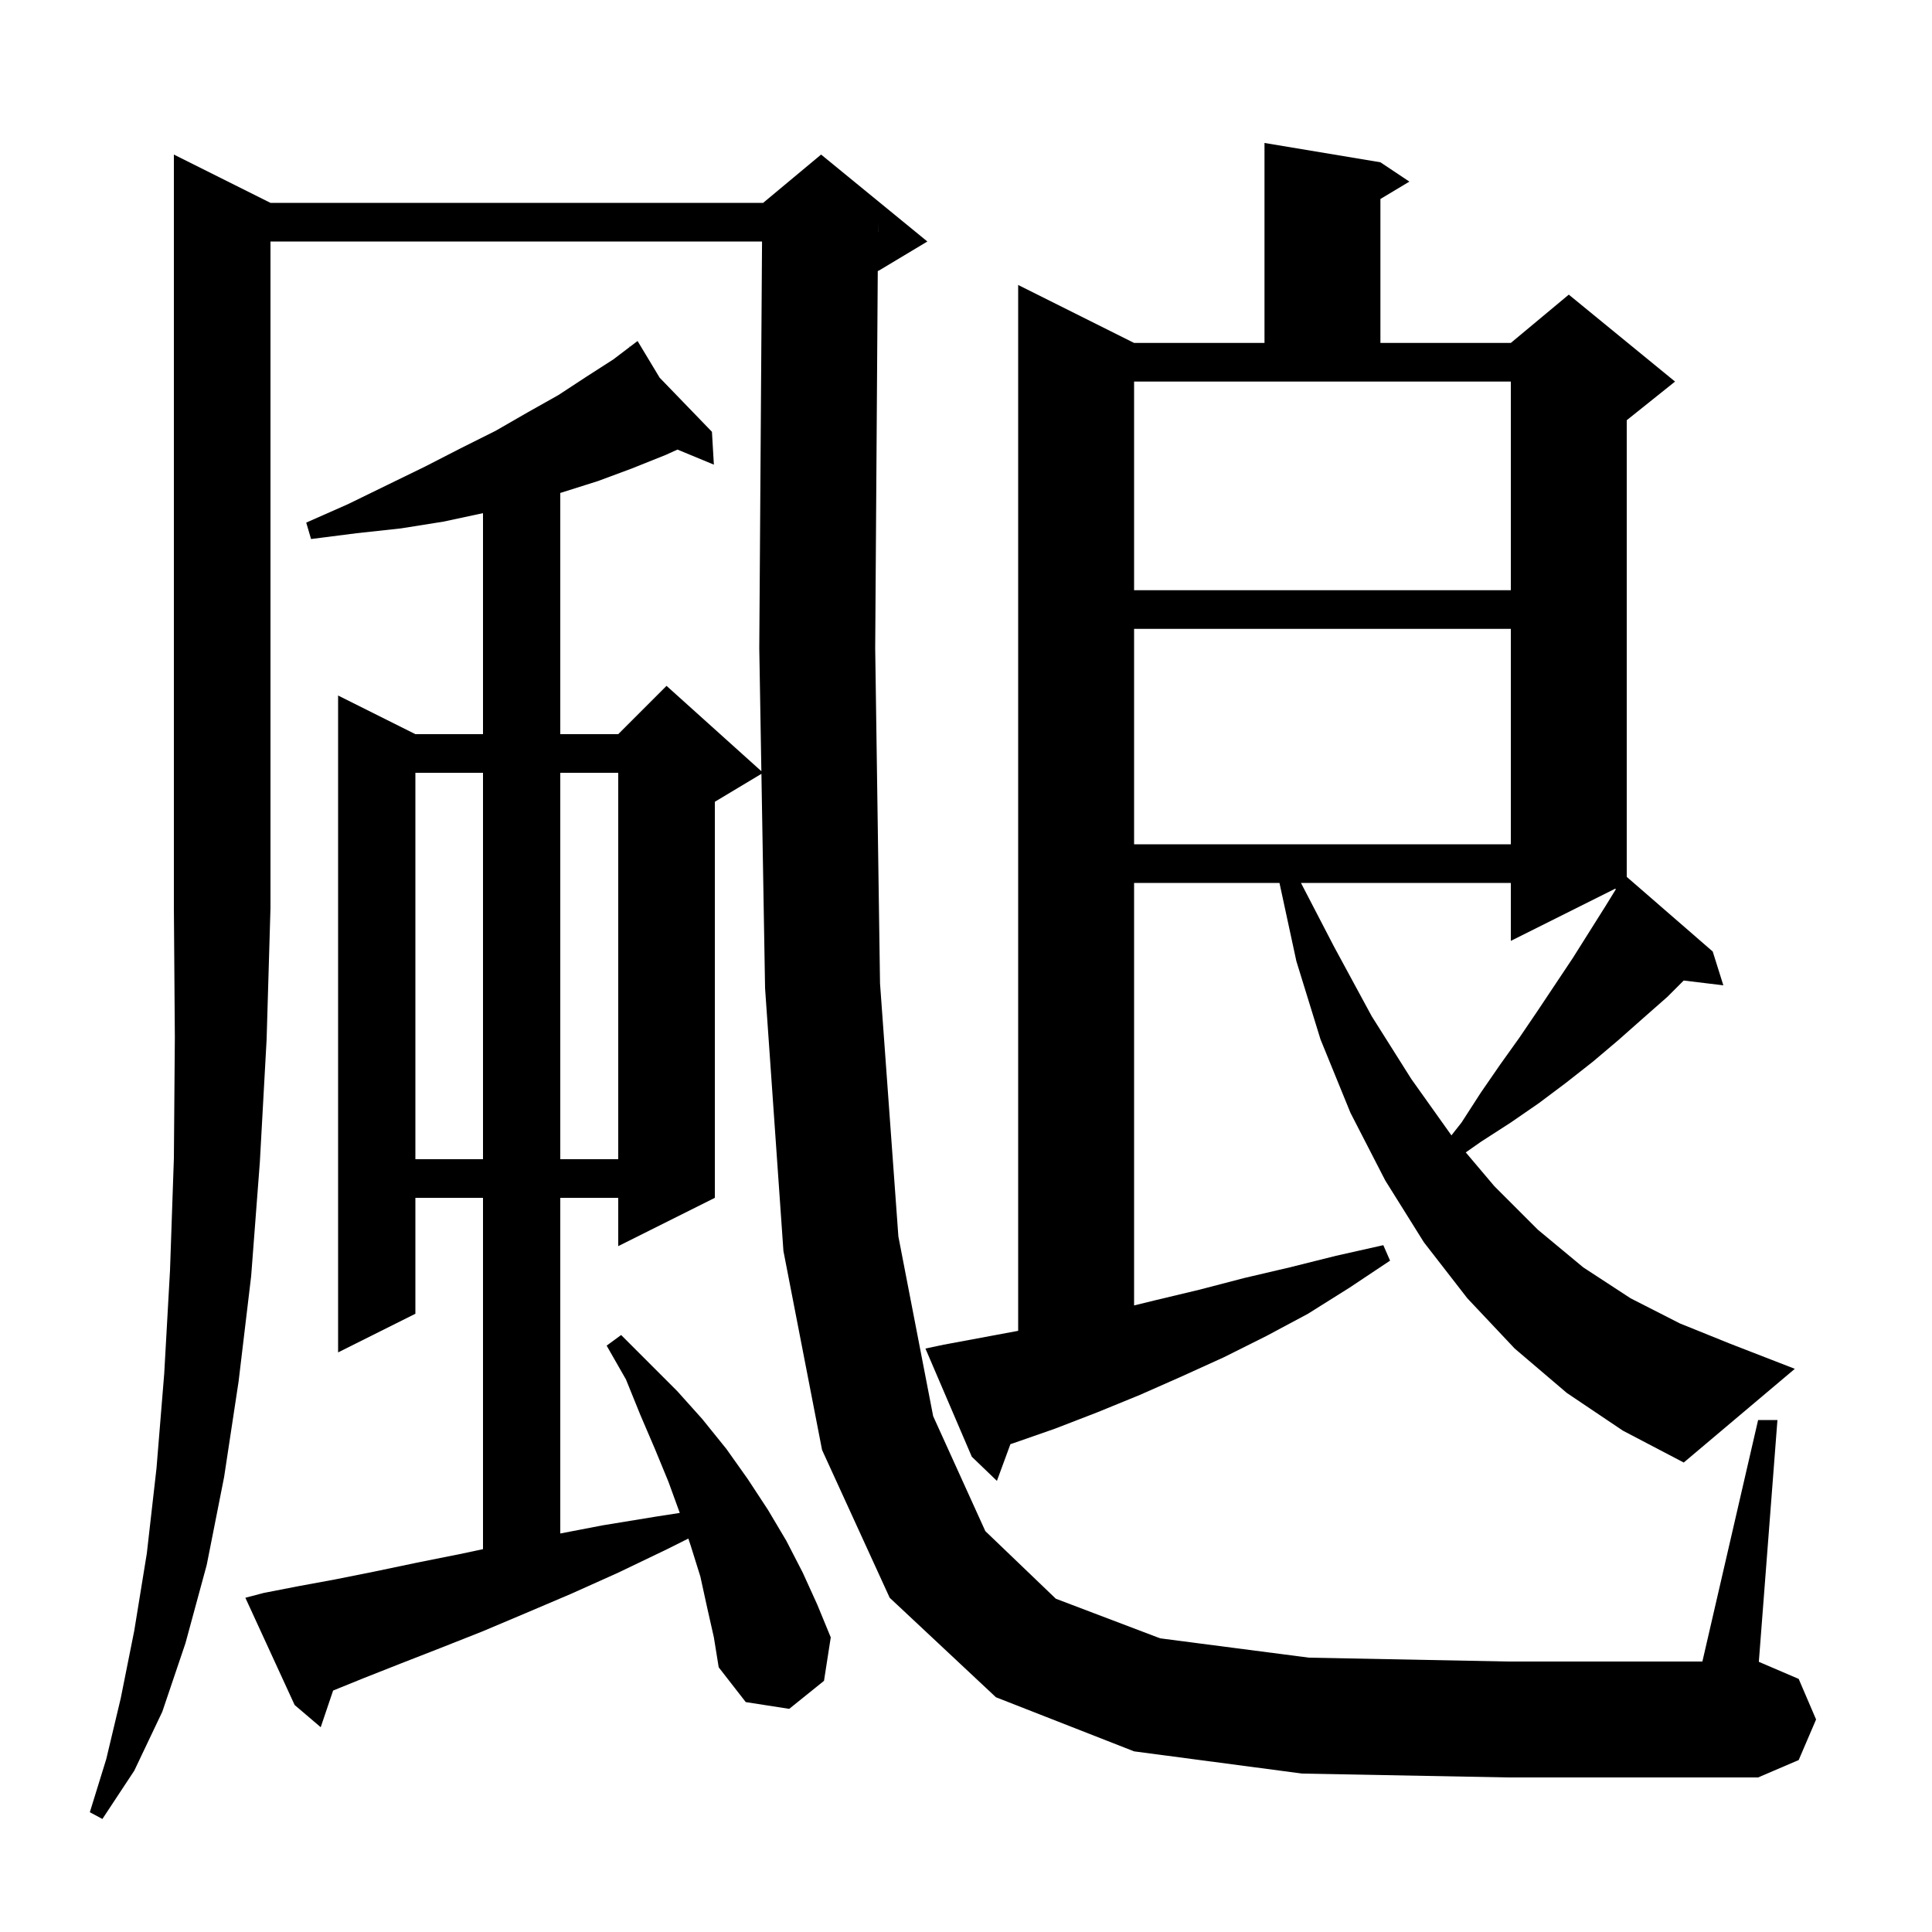 <svg xmlns="http://www.w3.org/2000/svg" xmlns:xlink="http://www.w3.org/1999/xlink" version="1.1" baseProfile="full" viewBox="0 0 200 200" width="200" height="200"><g fill="currentColor"><path d="M 28.0 21.0 L 79.0 21.0 L 85.0 16.0 L 96.0 25.0 L 91.0 28.0 L 90.866 28.056 L 90.6 67.1 L 91.1 101.8 L 93.0 128.0 L 96.6 146.6 L 102.0 158.5 L 109.3 165.5 L 120.1 169.6 L 135.5 171.6 L 156.1 172.0 L 176.231 172.0 L 182.0 147.0 L 184.0 147.0 L 182.074 172.032 L 186.2 173.8 L 188.0 178.0 L 186.2 182.2 L 182.0 184.0 L 156.1 184.0 L 134.8 183.6 L 117.4 181.3 L 103.1 175.7 L 92.1 165.4 L 85.1 150.1 L 81.1 129.5 L 79.2 102.3 L 78.822 80.107 L 74.0 83.0 L 74.0 124.0 L 64.0 129.0 L 64.0 124.0 L 58.0 124.0 L 58.0 158.746 L 62.4 157.9 L 67.9 157.0 L 70.37 156.617 L 69.2 153.4 L 67.8 150.0 L 66.3 146.5 L 64.8 142.8 L 62.8 139.3 L 64.3 138.2 L 70.1 144.0 L 72.7 146.9 L 75.2 150.0 L 77.4 153.1 L 79.5 156.3 L 81.4 159.5 L 83.1 162.8 L 84.6 166.1 L 86.0 169.5 L 85.3 174.0 L 81.7 176.9 L 77.2 176.2 L 74.4 172.6 L 73.9 169.5 L 73.2 166.4 L 72.5 163.2 L 71.5 160.0 L 71.257 159.271 L 69.0 160.4 L 64.0 162.8 L 59.1 165.0 L 54.4 167.0 L 49.9 168.9 L 45.6 170.6 L 41.5 172.2 L 37.7 173.7 L 34.484 175.004 L 33.2 178.8 L 30.5 176.5 L 25.4 165.4 L 27.3 164.9 L 30.9 164.2 L 34.7 163.5 L 38.7 162.7 L 43.0 161.8 L 47.5 160.9 L 50.0 160.368 L 50.0 124.0 L 43.0 124.0 L 43.0 136.0 L 35.0 140.0 L 35.0 72.0 L 43.0 76.0 L 50.0 76.0 L 50.0 53.121 L 45.9 54.0 L 41.5 54.7 L 36.9 55.2 L 32.2 55.8 L 31.7 54.1 L 36.0 52.2 L 40.1 50.2 L 44.0 48.3 L 47.7 46.4 L 51.3 44.6 L 54.6 42.7 L 57.8 40.9 L 60.7 39.0 L 63.5 37.2 L 65.186 35.919 L 65.1 35.8 L 65.203 35.906 L 66.0 35.3 L 68.285 39.096 L 73.7 44.7 L 73.9 48.1 L 70.131 46.54 L 68.9 47.1 L 65.4 48.5 L 61.9 49.8 L 58.1 51.0 L 58.0 51.028 L 58.0 76.0 L 64.0 76.0 L 69.0 71.0 L 78.817 79.835 L 78.6 67.1 L 78.886 25.0 L 28.0 25.0 L 28.0 94.0 L 27.6 107.6 L 26.9 120.3 L 26.0 132.1 L 24.7 143.0 L 23.2 152.9 L 21.4 162.0 L 19.2 170.1 L 16.8 177.2 L 13.9 183.3 L 10.6 188.3 L 9.3 187.6 L 11.0 182.1 L 12.5 175.8 L 13.9 168.8 L 15.2 160.8 L 16.2 152.0 L 17.0 142.2 L 17.6 131.5 L 18.0 119.9 L 18.1 107.4 L 18.0 94.0 L 18.0 16.0 Z M 162.2 144.2 L 156.8 139.6 L 151.9 134.4 L 147.4 128.6 L 143.4 122.2 L 139.8 115.2 L 136.7 107.6 L 134.2 99.5 L 132.451 91.4 L 117.4 91.4 L 117.4 135.138 L 119.6 134.6 L 124.2 133.5 L 128.8 132.3 L 133.5 131.2 L 138.3 130.0 L 143.2 128.9 L 143.9 130.5 L 139.7 133.3 L 135.4 136.0 L 131.1 138.3 L 126.7 140.5 L 122.3 142.5 L 118.0 144.4 L 113.6 146.2 L 109.2 147.9 L 104.9 149.4 L 104.598 149.498 L 103.2 153.3 L 100.6 150.8 L 95.8 139.6 L 97.7 139.2 L 105.4 137.767 L 105.4 29.5 L 117.4 35.5 L 130.9 35.5 L 130.9 14.8 L 142.9 16.8 L 145.9 18.8 L 142.9 20.6 L 142.9 35.5 L 156.4 35.5 L 162.4 30.5 L 173.4 39.5 L 168.4 43.5 L 168.4 90.774 L 177.3 98.5 L 178.4 102.0 L 174.295 101.505 L 172.6 103.2 L 170.1 105.4 L 167.5 107.7 L 164.9 109.9 L 162.1 112.1 L 159.3 114.2 L 156.4 116.2 L 153.3 118.2 L 151.735 119.296 L 154.7 122.8 L 159.2 127.3 L 163.9 131.2 L 168.8 134.4 L 173.9 137.0 L 179.1 139.1 L 185.8 141.7 L 174.3 151.4 L 168.0 148.1 Z M 43.0 80.0 L 43.0 120.0 L 50.0 120.0 L 50.0 80.0 Z M 58.0 80.0 L 58.0 120.0 L 64.0 120.0 L 64.0 80.0 Z M 156.4 91.4 L 134.675 91.4 L 138.1 98.0 L 142.0 105.2 L 146.1 111.7 L 150.252 117.533 L 151.3 116.2 L 153.3 113.1 L 155.3 110.2 L 157.3 107.4 L 159.2 104.6 L 162.8 99.2 L 166.2 93.8 L 167.277 92.05 L 167.2 92.0 L 156.4 97.4 Z M 117.4 65.1 L 117.4 87.4 L 156.4 87.4 L 156.4 65.1 Z M 117.4 61.1 L 156.4 61.1 L 156.4 39.5 L 117.4 39.5 Z M 90.893 23.999 L 90.9 24.0 L 90.9 23.0 Z "/></g></svg>